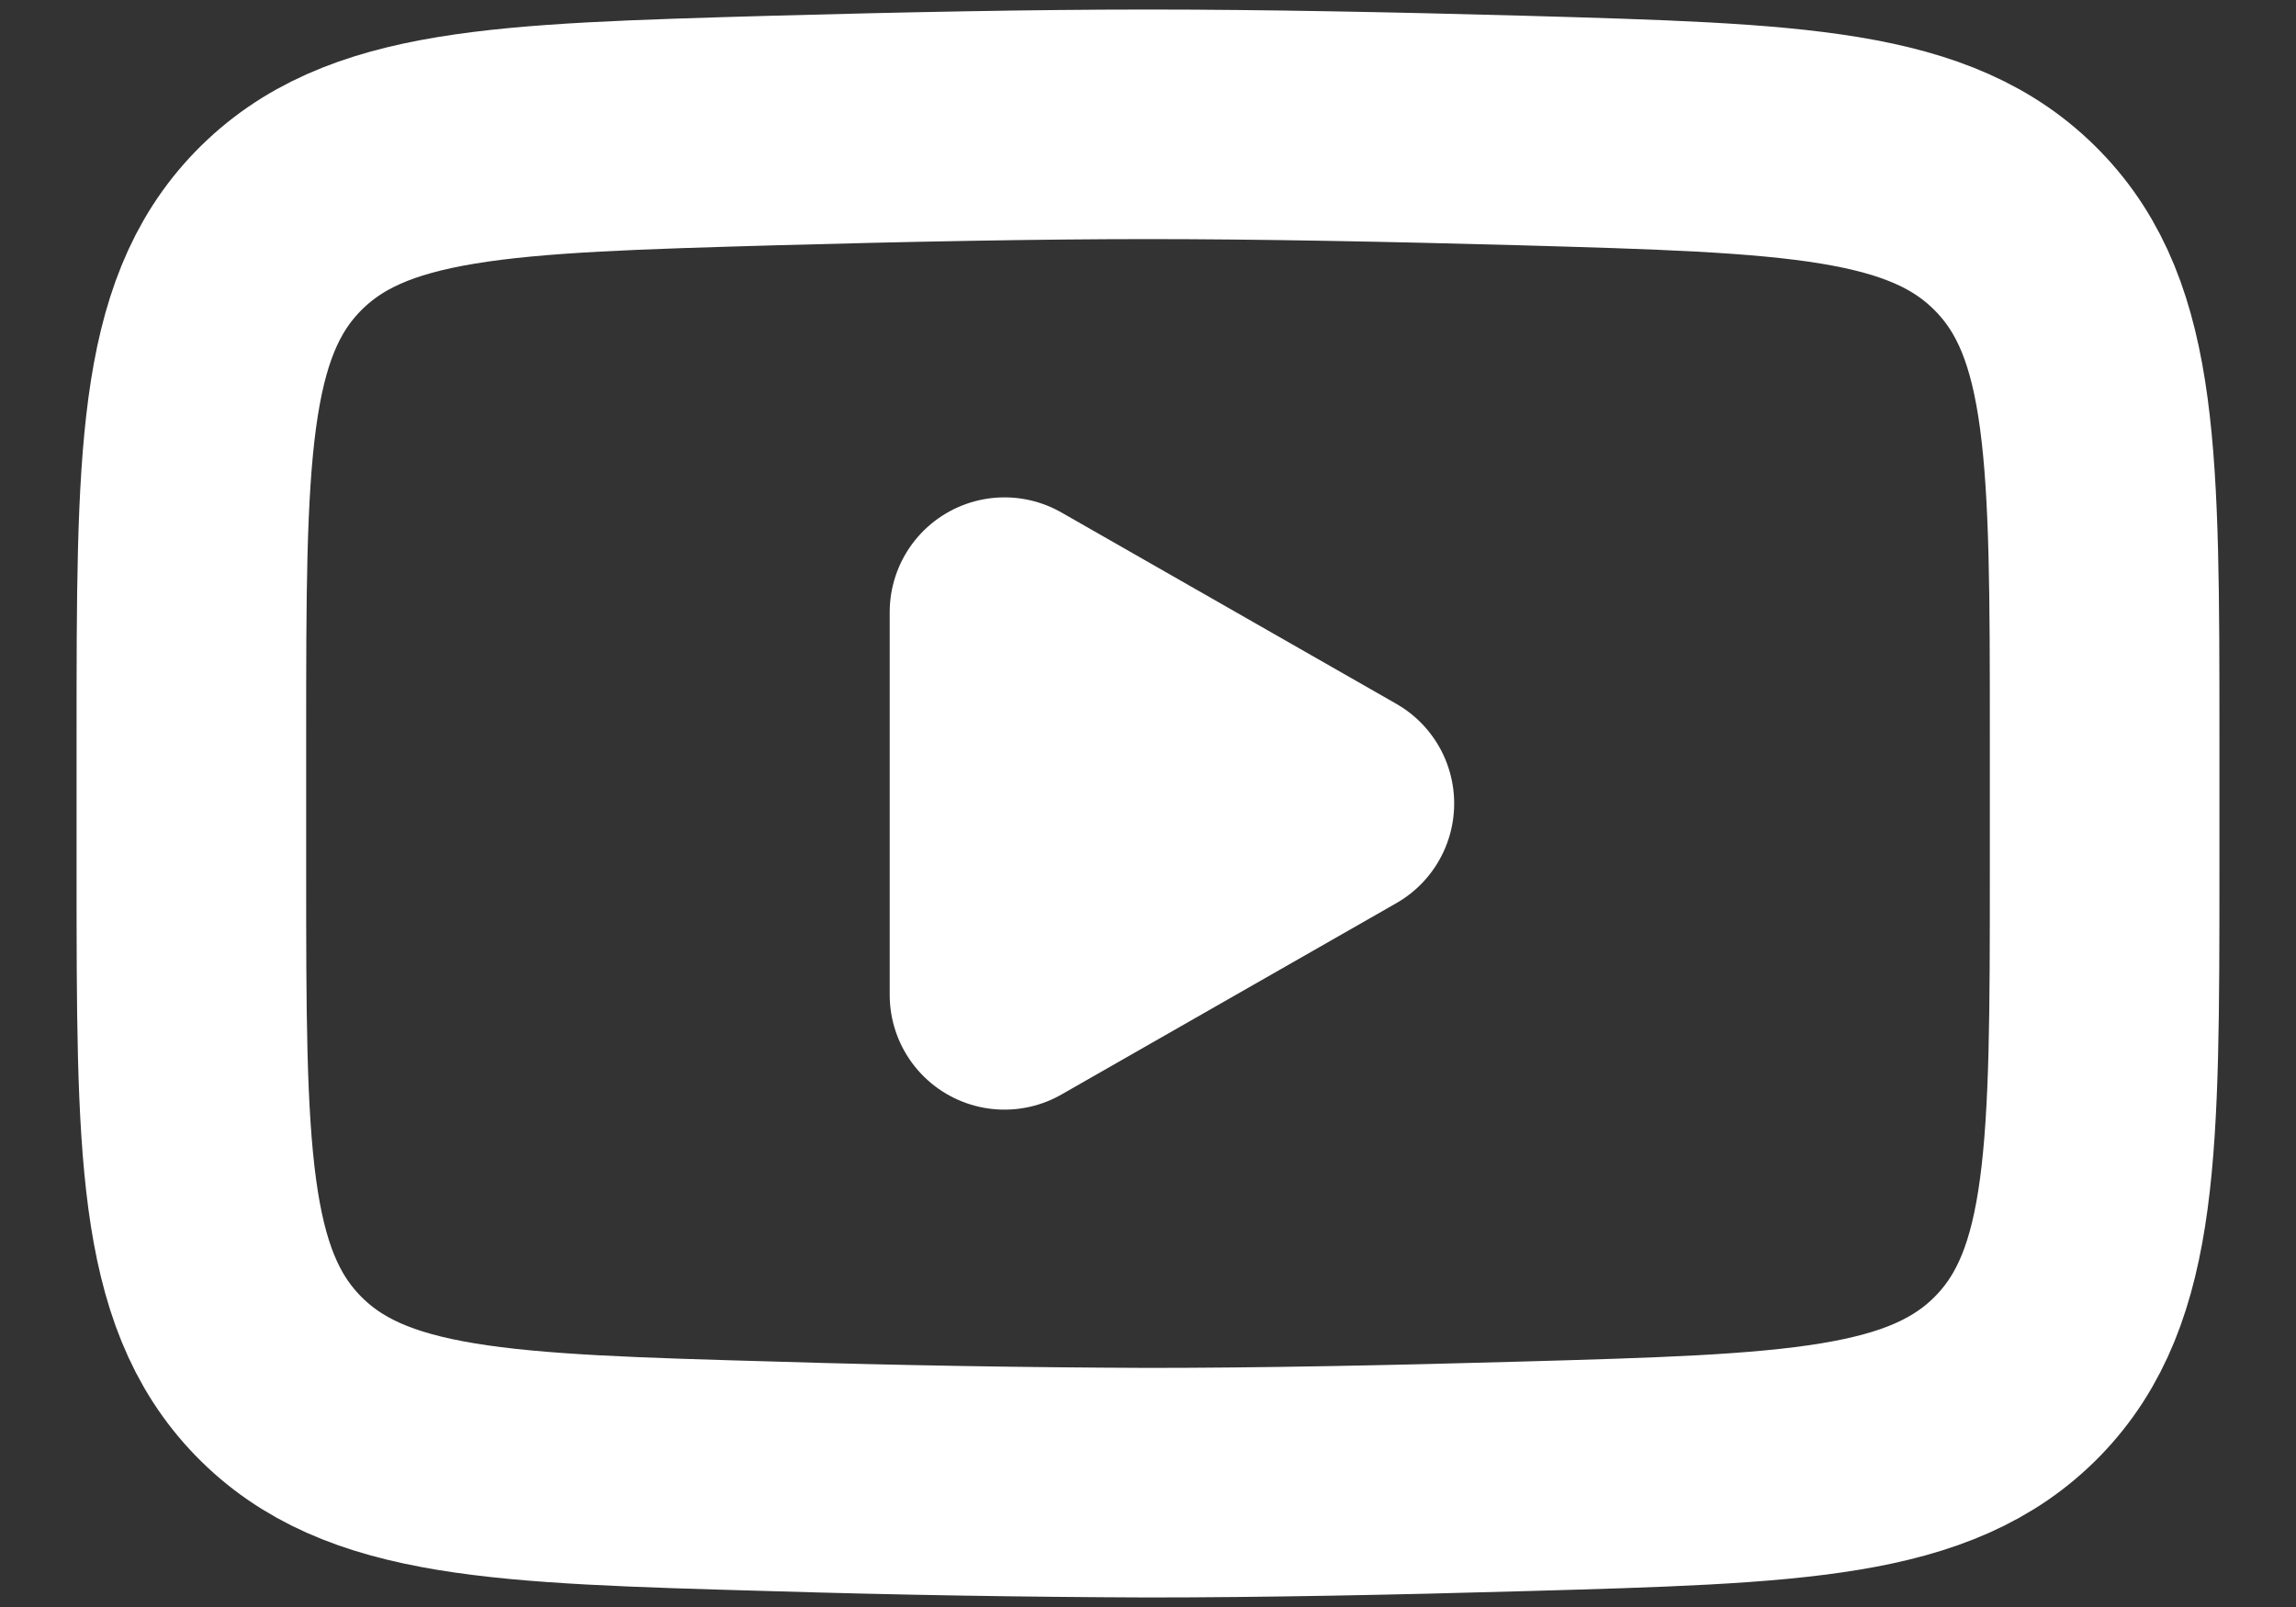 <svg width="20" height="14" viewBox="0 0 20 14" fill="none" xmlns="http://www.w3.org/2000/svg">
<rect x="0" y="0" width="20" height="14" fill="#333333" stroke="none"/>
<path d="M11.667 7L8.75 8.667V5.333L11.667 7Z" fill="white" stroke="white" stroke-width="2" stroke-linecap="round" stroke-linejoin="round"/>
<path d="M1.667 7.59V6.41C1.667 3.997 1.667 2.791 2.421 2.015C3.176 1.238 4.364 1.205 6.74 1.137C7.865 1.106 9.015 1.083 10 1.083C10.984 1.083 12.134 1.106 13.26 1.137C15.636 1.205 16.824 1.238 17.578 2.015C18.333 2.791 18.333 3.998 18.333 6.41V7.589C18.333 10.002 18.333 11.208 17.579 11.985C16.824 12.761 15.637 12.795 13.26 12.862C12.135 12.894 10.985 12.917 10 12.917C8.913 12.913 7.826 12.895 6.74 12.862C4.364 12.795 3.176 12.762 2.421 11.985C1.667 11.208 1.667 10.002 1.667 7.59Z" stroke="white" stroke-width="2"/>
</svg>
